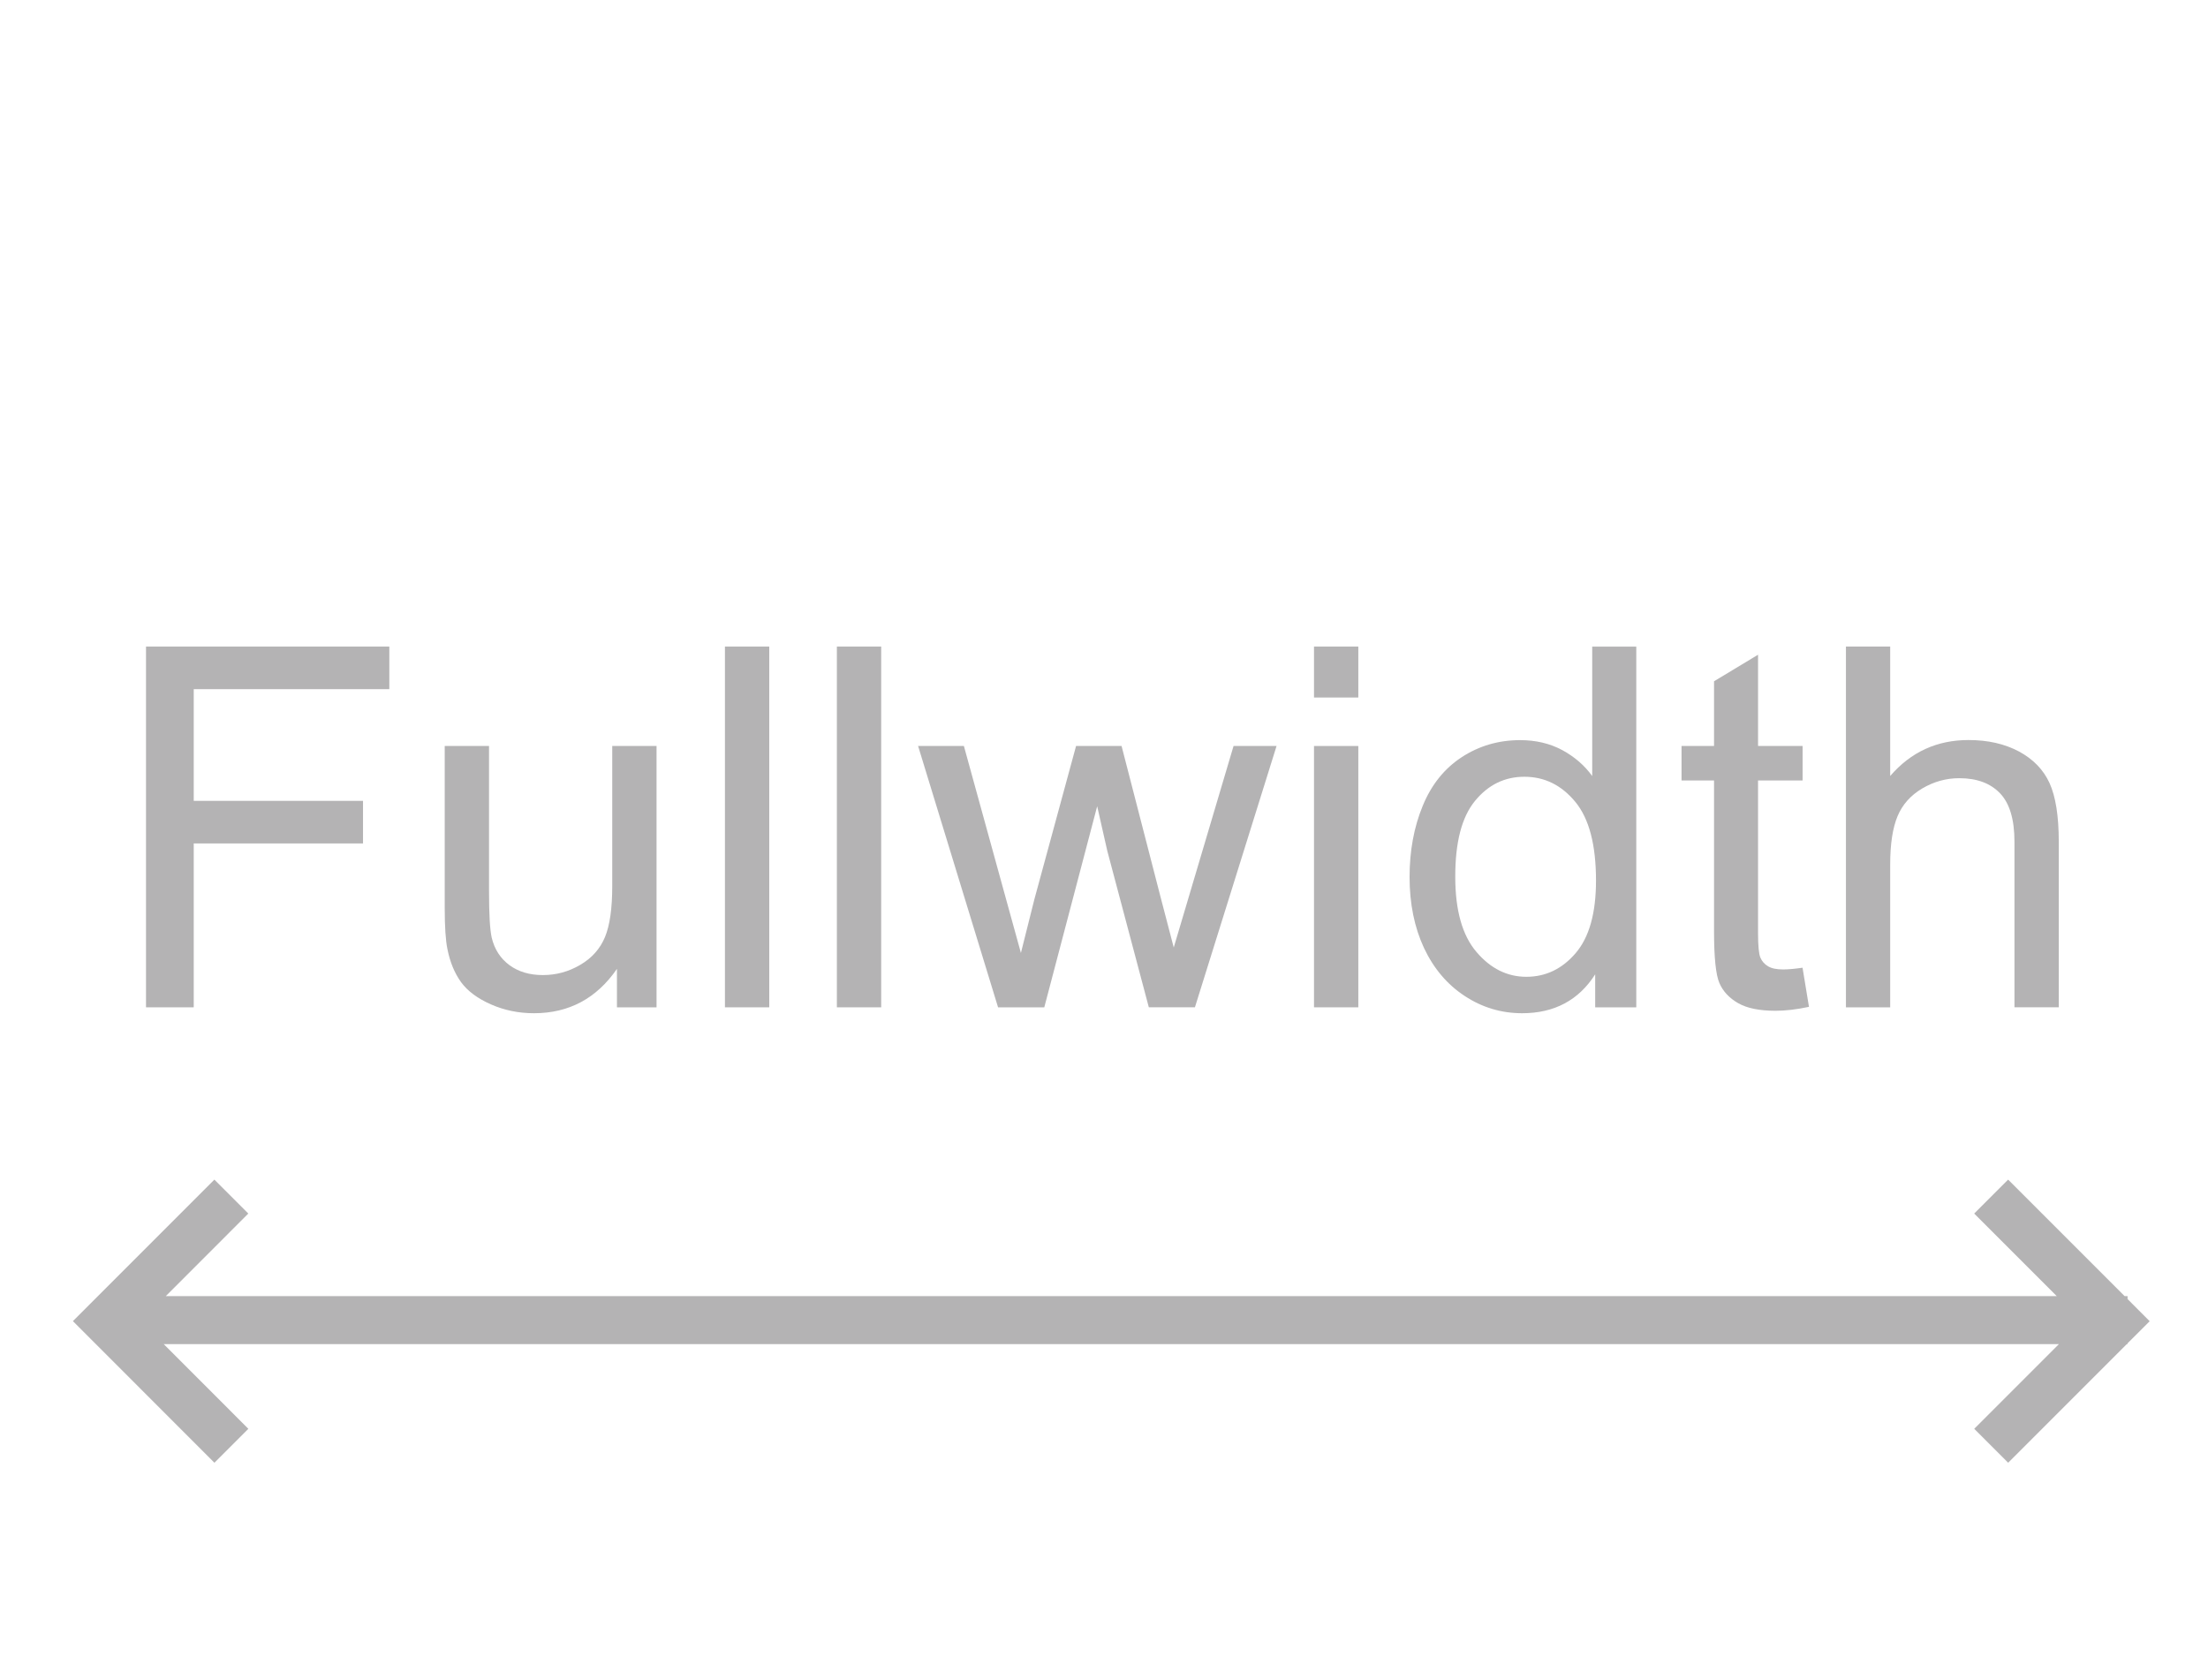 <?xml version="1.0" encoding="utf-8"?>
<!-- Generator: Adobe Illustrator 15.0.0, SVG Export Plug-In . SVG Version: 6.00 Build 0)  -->
<!DOCTYPE svg PUBLIC "-//W3C//DTD SVG 1.1//EN" "http://www.w3.org/Graphics/SVG/1.1/DTD/svg11.dtd">
<svg version="1.1" id="Layer_1" xmlns="http://www.w3.org/2000/svg" xmlns:xlink="http://www.w3.org/1999/xlink" x="0px" y="0px"
	 width="46px" height="35px" viewBox="0 0 46 35" enable-background="new 0 0 46 35" xml:space="preserve">
<g>
	<polygon fill="#B4B3B4" points="4.036,17.57 7.563,17.57 7.563,16.683 4.036,16.683 4.036,14.356 8.111,14.356 
		8.111,13.469 3.042,13.469 3.042,20.984 4.036,20.984 	"/>
	<path fill="#B4B3B4" d="M9.605,20.459c0.135,0.185,0.342,0.34,0.621,0.463c0.278,0.123,0.578,0.185,0.899,0.185
		c0.728,0,1.304-0.309,1.728-0.924v0.801h0.825V15.54h-0.923v2.917c0,0.465-0.05,0.819-0.151,1.063
		c-0.101,0.244-0.273,0.438-0.515,0.579c-0.243,0.143-0.502,0.213-0.779,0.213s-0.509-0.069-0.697-0.207
		c-0.188-0.139-0.311-0.33-0.369-0.572c-0.038-0.168-0.056-0.492-0.056-0.974V15.54H9.265v3.373
		c0,0.394,0.019,0.681,0.057,0.861C9.376,20.044,9.471,20.273,9.605,20.459z"/>
	<rect x="15.103" y="13.469" fill="#B4B3B4" width="0.923" height="7.515"/>
	<rect x="17.435" y="13.469" fill="#B4B3B4" width="0.923" height="7.515"/>
	<path fill="#B4B3B4" d="M21.756,20.984l1.102-4.189l0.21,0.928l0.866,3.261h0.96l1.701-5.444h-0.896l-0.934,3.147
		l-0.312,1.051l-0.272-1.041L23.366,15.54H22.418l-0.867,3.188c-0.174,0.69-0.268,1.065-0.282,1.123l-0.323-1.17
		L20.081,15.54H19.127l1.666,5.444H21.756z"/>
	<rect x="27.375" y="13.469" fill="#B4B3B4" width="0.923" height="1.061"/>
	<rect x="27.375" y="15.54" fill="#B4B3B4" width="0.923" height="5.444"/>
	<path fill="#B4B3B4" d="M30.515,20.748c0.363,0.239,0.763,0.359,1.196,0.359c0.67,0,1.178-0.271,1.522-0.81v0.688
		h0.856v-7.515h-0.918v2.696c-0.16-0.222-0.369-0.402-0.625-0.541c-0.257-0.138-0.549-0.207-0.877-0.207
		c-0.447,0-0.853,0.118-1.215,0.354s-0.634,0.575-0.815,1.017c-0.182,0.443-0.273,0.935-0.273,1.48
		c0,0.557,0.101,1.05,0.3,1.478C29.868,20.175,30.15,20.509,30.515,20.748z M30.73,16.683
		c0.275-0.335,0.618-0.502,1.027-0.502c0.421,0,0.774,0.174,1.062,0.523s0.431,0.895,0.431,1.64
		c0,0.677-0.141,1.18-0.423,1.51s-0.625,0.494-1.028,0.494c-0.399,0-0.746-0.172-1.04-0.518
		c-0.294-0.345-0.441-0.865-0.441-1.562C30.316,17.546,30.454,17.018,30.73,16.683z"/>
	<path fill="#B4B3B4" d="M35.709,19.39c0,0.554,0.037,0.917,0.112,1.089c0.075,0.173,0.205,0.312,0.39,0.418
		s0.444,0.159,0.779,0.159c0.205,0,0.438-0.027,0.697-0.082l-0.134-0.815c-0.167,0.024-0.302,0.036-0.404,0.036
		c-0.137,0-0.242-0.022-0.315-0.066s-0.127-0.104-0.159-0.18s-0.049-0.244-0.049-0.507v-3.184h0.928V15.54H36.626
		v-1.901l-0.917,0.553V15.54h-0.677v0.718h0.677V19.39z"/>
	<path fill="#B4B3B4" d="M39.379,18.006c0-0.427,0.052-0.762,0.154-1.005s0.274-0.435,0.515-0.577
		c0.241-0.142,0.498-0.213,0.771-0.213c0.366,0,0.648,0.105,0.849,0.315c0.2,0.21,0.3,0.546,0.3,1.007
		v3.45h0.923v-3.45c0-0.533-0.065-0.94-0.192-1.22c-0.128-0.28-0.341-0.499-0.638-0.659
		c-0.298-0.159-0.648-0.238-1.051-0.238c-0.656,0-1.2,0.249-1.631,0.749v-2.696H38.457v7.515h0.922V18.006z"/>
	<polygon fill="#B4B3B4" points="44.324,27.983 44.785,27.523 44.324,27.061 44.324,27 44.263,27 41.836,24.573 
		41.129,25.28 42.849,27 3.454,27 5.173,25.28 4.466,24.573 1.519,27.521 4.467,30.471 5.174,29.764 3.411,28 
		42.894,28 41.13,29.764 41.837,30.471 44.308,28 44.324,28 	"/>
</g>
</svg>
